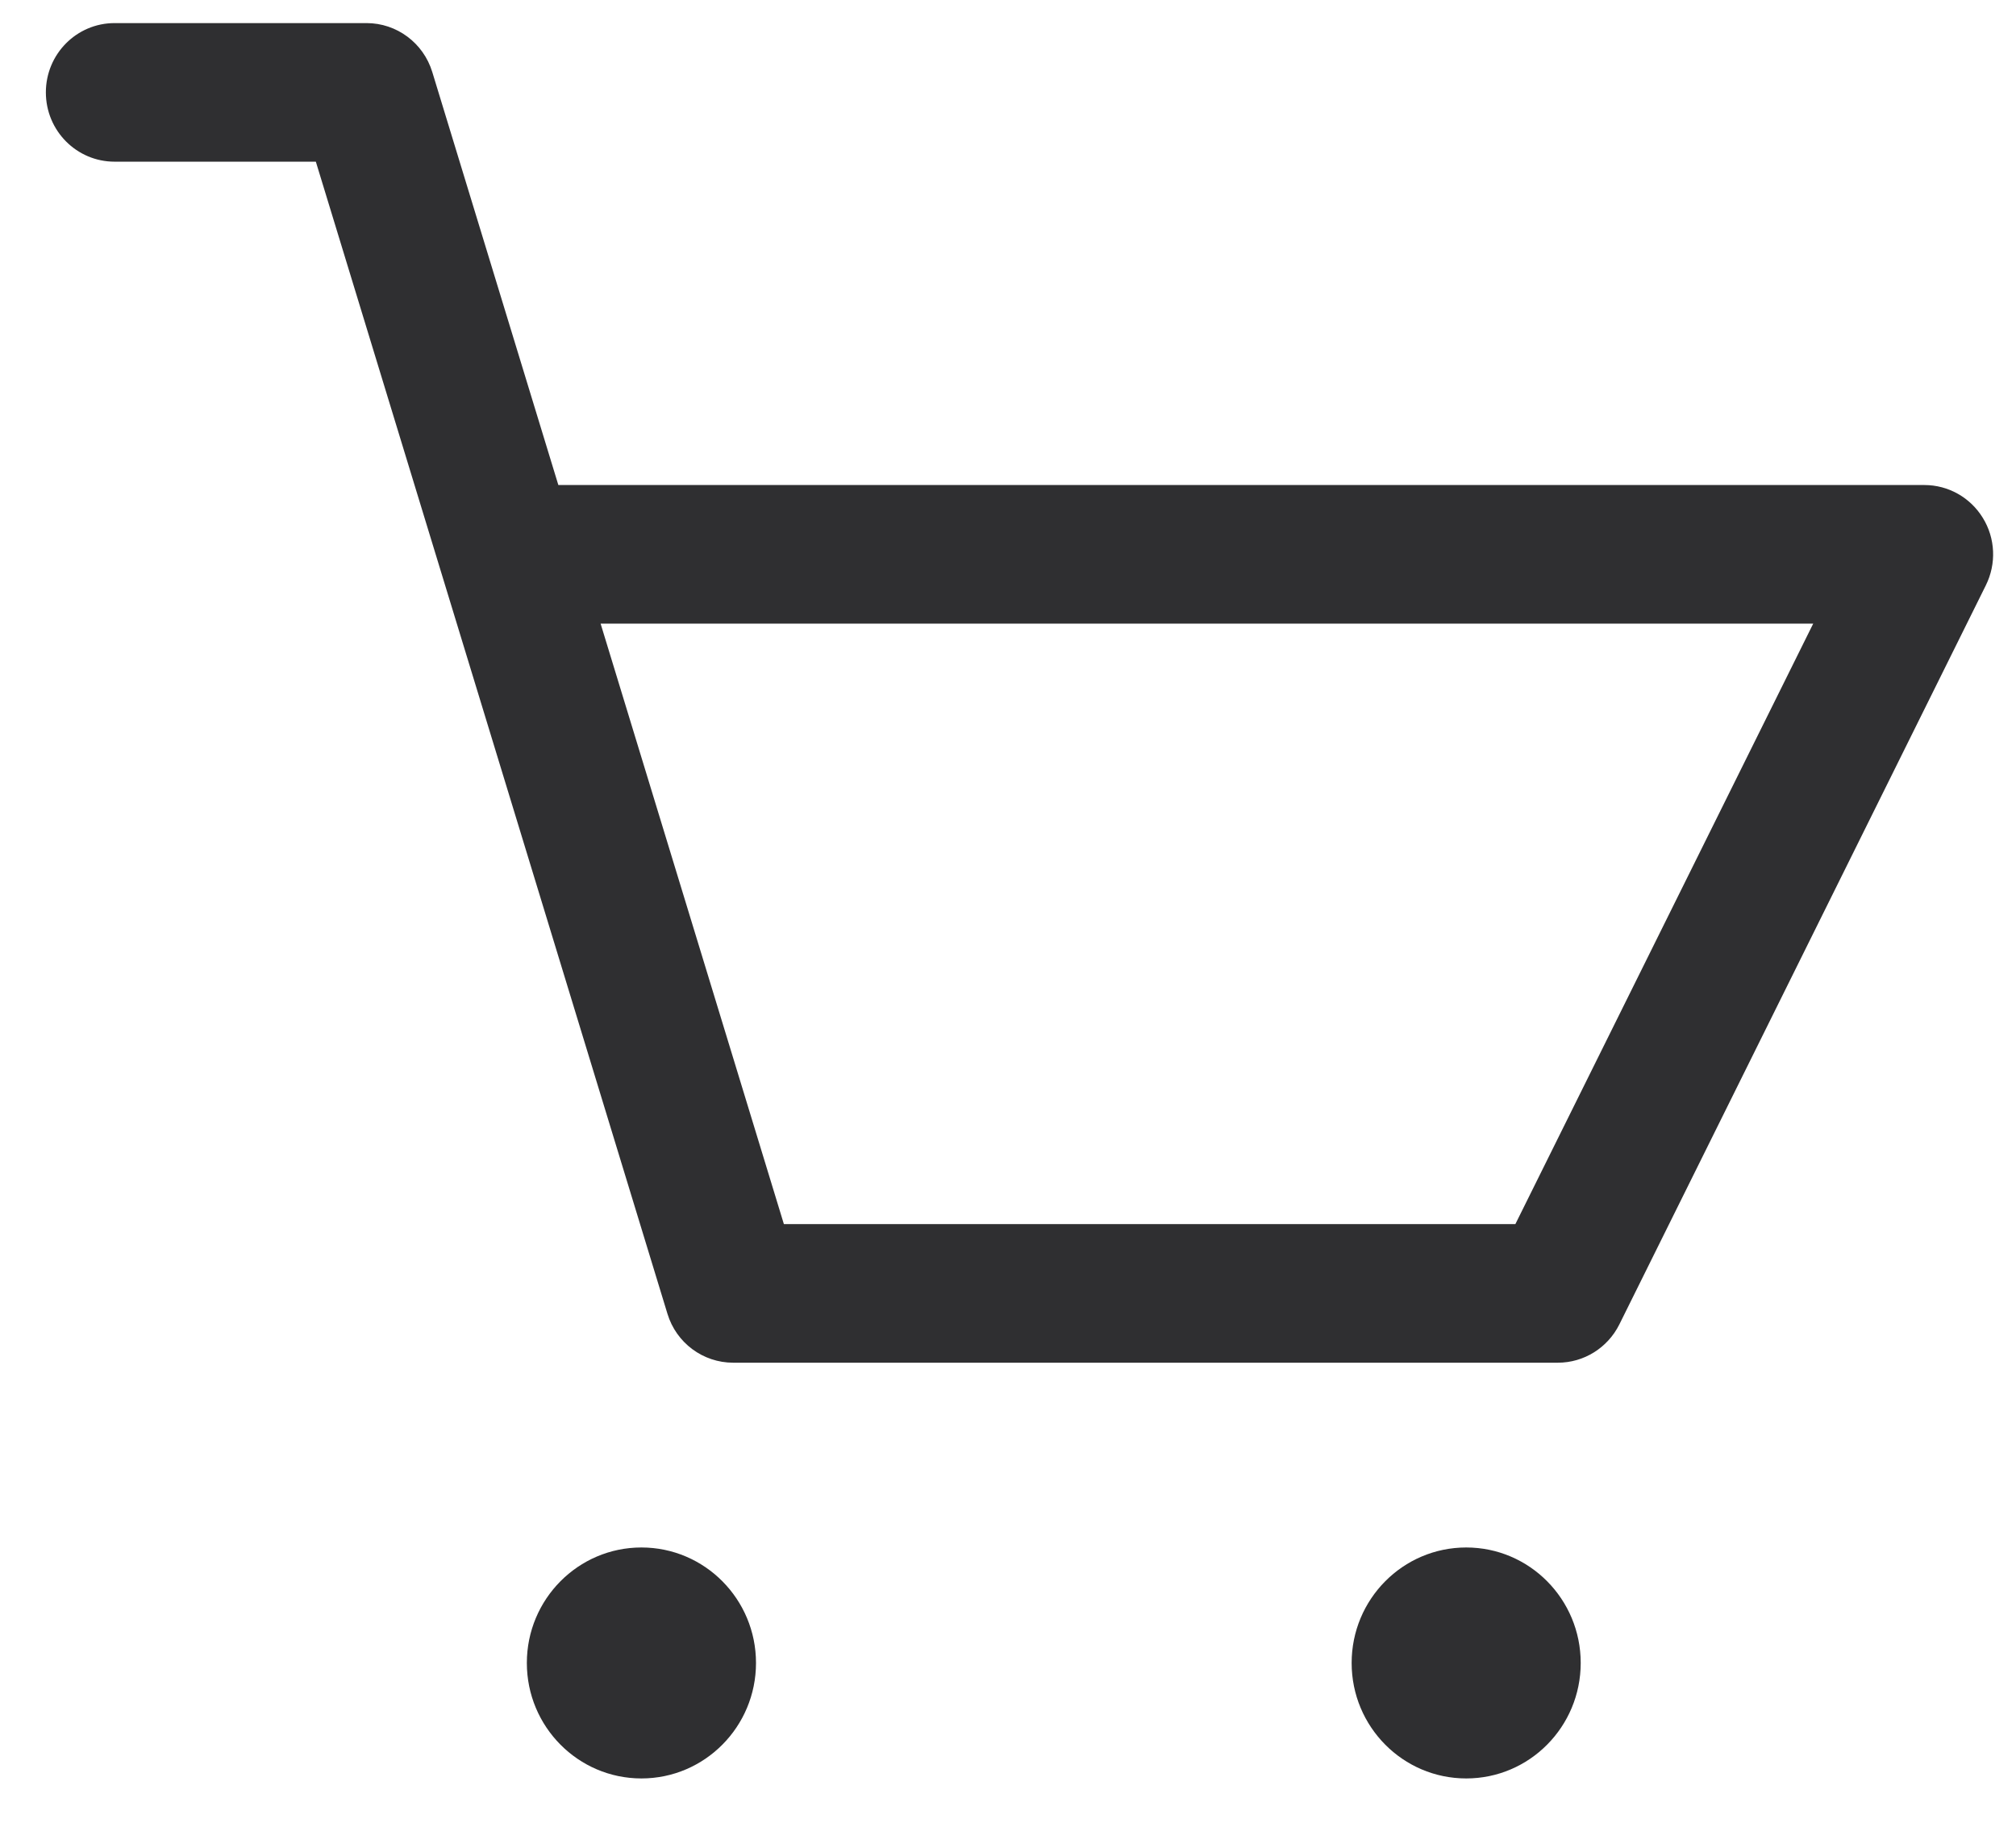 <svg width="24" height="22" viewBox="0 0 24 22" fill="none" xmlns="http://www.w3.org/2000/svg">
<path fill-rule="evenodd" clip-rule="evenodd" d="M0.546 1.1C0.546 0.644 0.912 0.275 1.364 0.275H4.364C4.723 0.275 5.04 0.511 5.146 0.857L6.647 5.775H22.91C23.193 5.775 23.456 5.923 23.605 6.166C23.755 6.409 23.768 6.713 23.641 6.969L19.278 15.769C19.139 16.048 18.856 16.225 18.546 16.225H8.728C8.369 16.225 8.051 15.989 7.946 15.643L3.76 1.925H1.364C0.912 1.925 0.546 1.556 0.546 1.1ZM7.15 7.425L9.332 14.575H18.04L21.586 7.425H7.15Z" fill="#2F2F31"/>
<path d="M9 19.8C9 20.559 8.389 21.175 7.636 21.175C6.883 21.175 6.272 20.559 6.272 19.8C6.272 19.041 6.883 18.425 7.636 18.425C8.389 18.425 9 19.041 9 19.8Z" fill="#2F2F31"/>
<path d="M18.818 19.8C18.818 20.559 18.208 21.175 17.455 21.175C16.701 21.175 16.091 20.559 16.091 19.8C16.091 19.041 16.701 18.425 17.455 18.425C18.208 18.425 18.818 19.041 18.818 19.8Z" fill="#2F2F31"/>
</svg>
